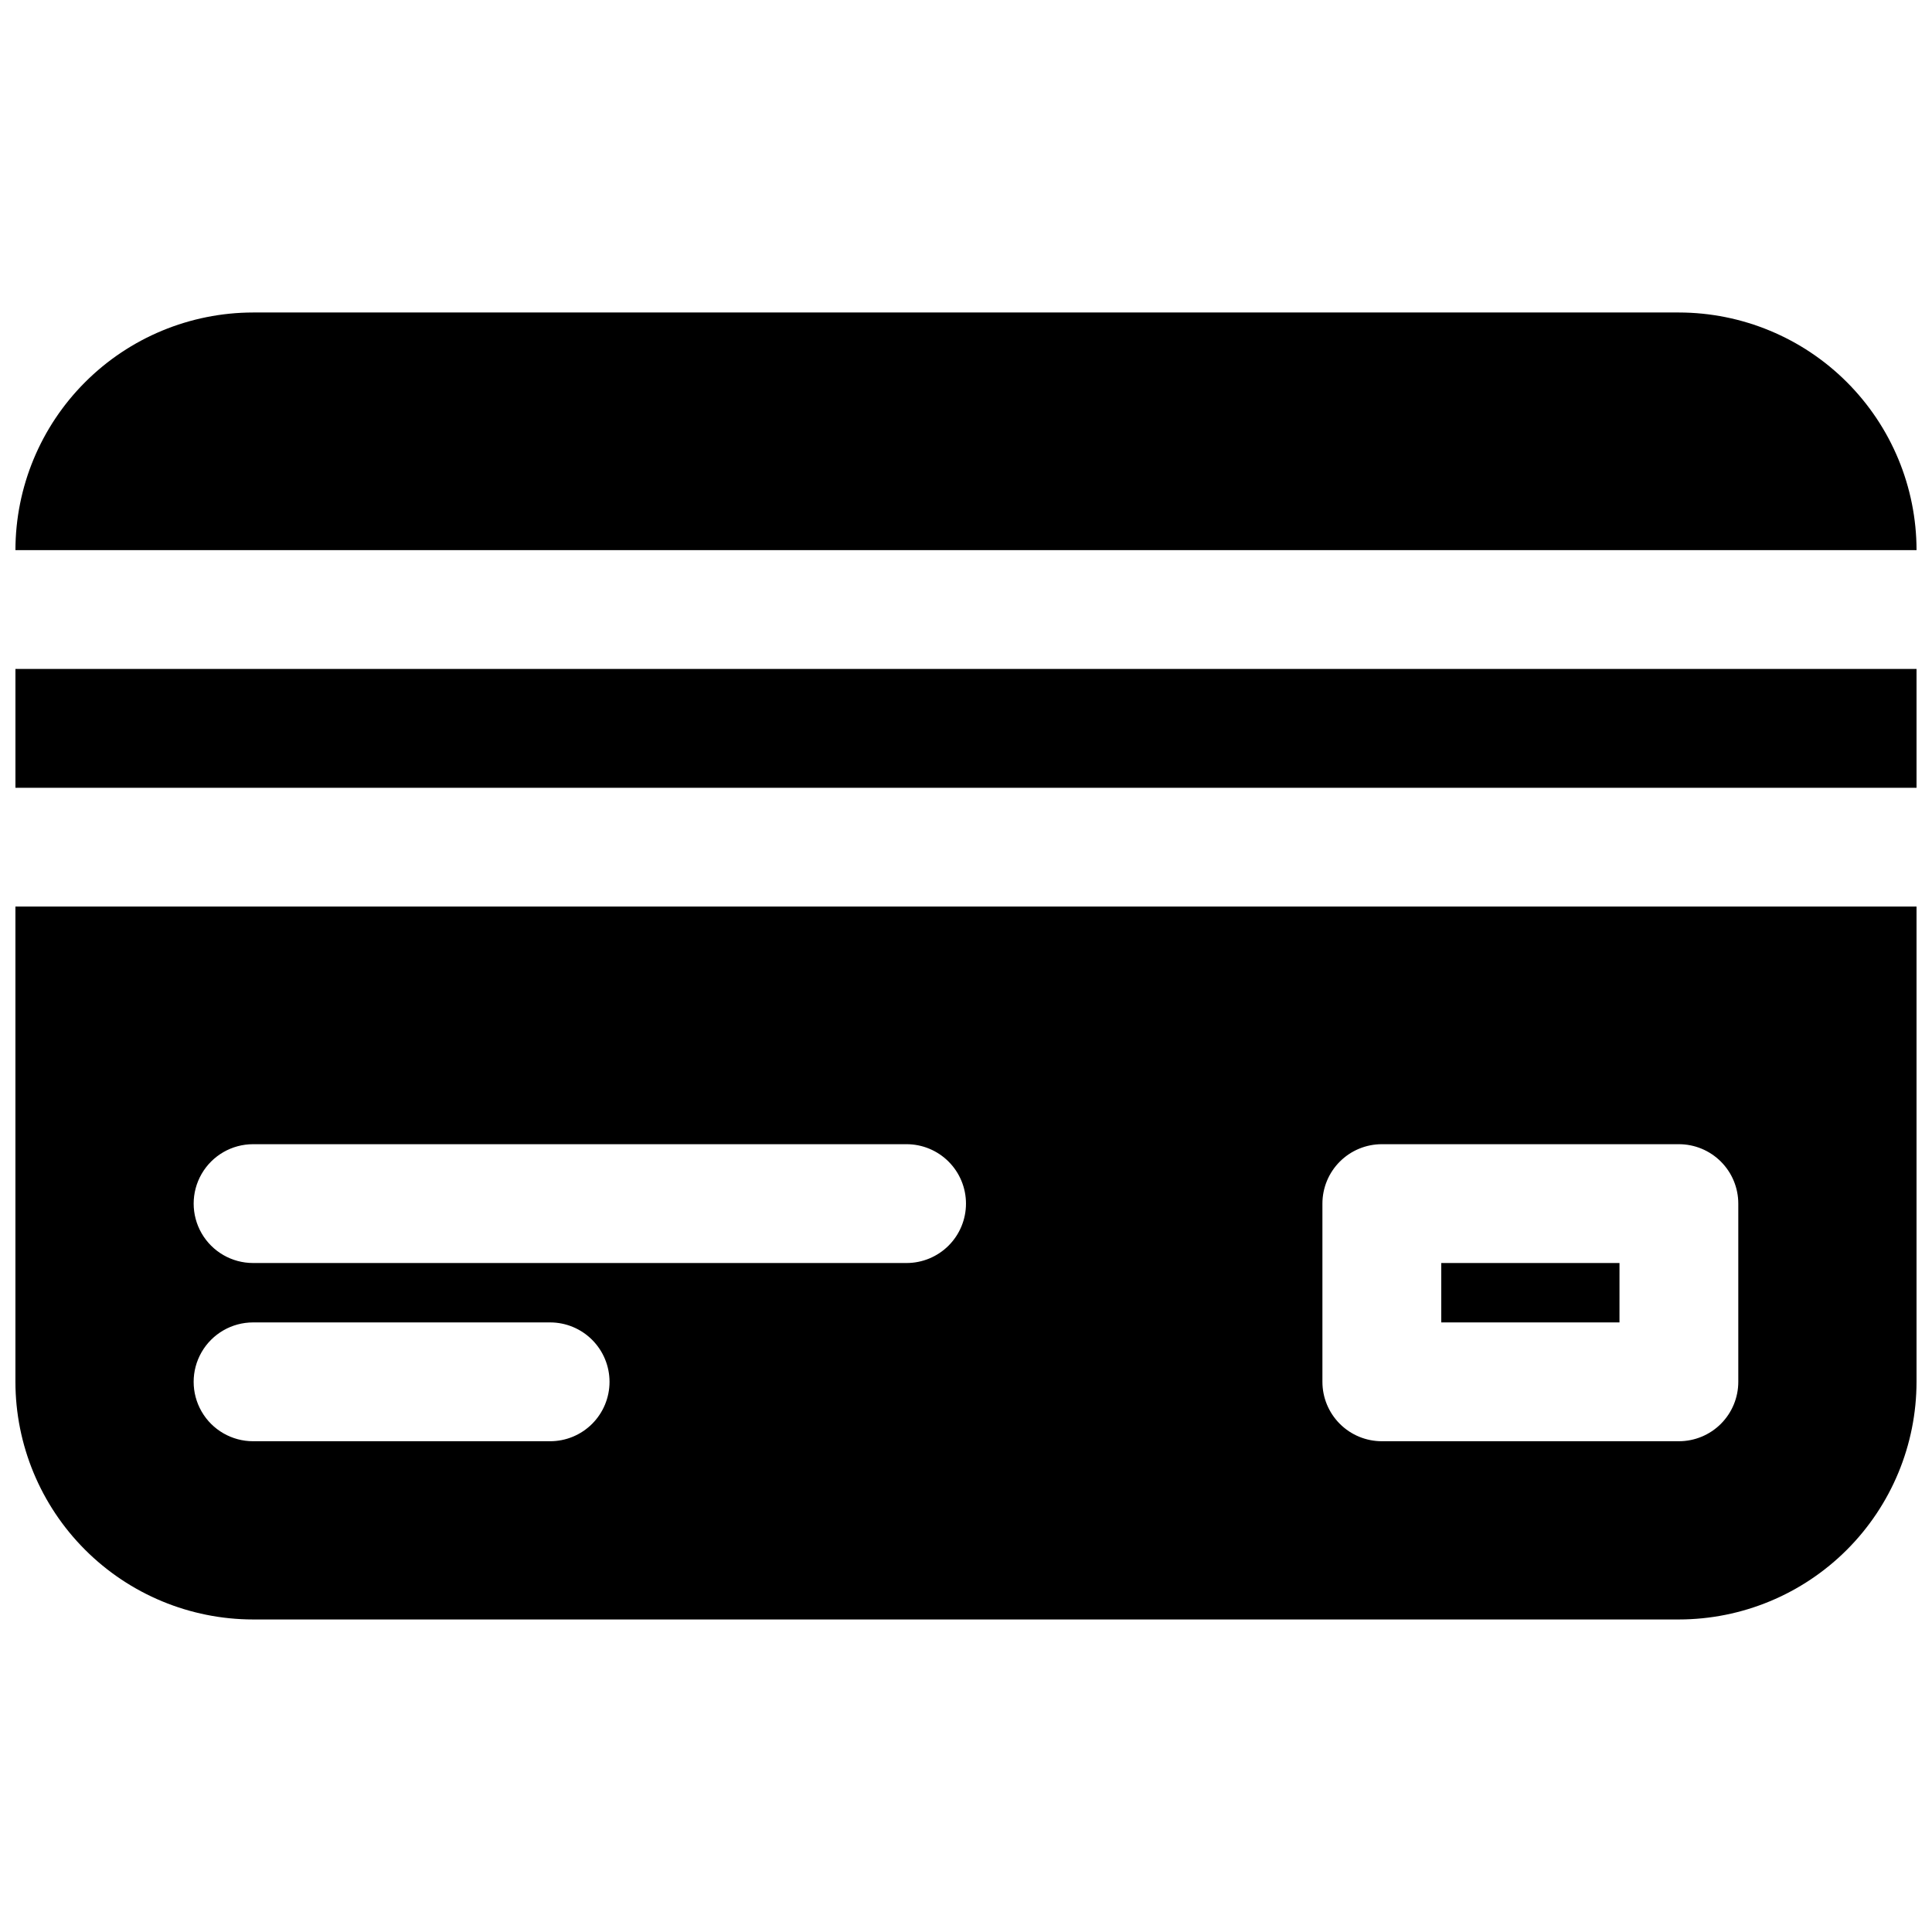 <?xml version="1.0" encoding="UTF-8"?>
<!-- Uploaded to: ICON Repo, www.iconrepo.com, Generator: ICON Repo Mixer Tools -->
<svg width="800px" height="800px" version="1.1" viewBox="144 144 512 512" xmlns="http://www.w3.org/2000/svg">
 <defs>
  <clipPath id="a">
   <path d="m148.09 226h503.81v348h-503.81z"/>
  </clipPath>
 </defs>
 <g clip-path="url(#a)">
  <path d="m651.9 289.79h-503.81c0.016-16.695 6.656-32.703 18.465-44.512 11.805-11.809 27.812-18.445 44.512-18.465h377.86c16.699 0.02 32.707 6.656 44.516 18.465 11.805 11.809 18.445 27.816 18.461 44.512zm0 31.488h-503.81v31.488h503.81zm-125.95 173.18h47.23l0.004-15.742h-47.234zm125.95-110.21v125.95c-0.016 16.695-6.656 32.707-18.461 44.512-11.809 11.809-27.816 18.449-44.516 18.465h-377.86c-16.699-0.016-32.707-6.656-44.512-18.465-11.809-11.805-18.449-27.816-18.465-44.512v-125.95zm-346.37 125.95c0-4.176-1.66-8.18-4.613-11.133s-6.957-4.613-11.133-4.613h-78.719c-5.625 0-10.824 3.004-13.637 7.875-2.812 4.871-2.812 10.871 0 15.742s8.012 7.871 13.637 7.871h78.719c4.176 0 8.18-1.656 11.133-4.609s4.613-6.957 4.613-11.133zm94.465-47.23c0-4.176-1.66-8.184-4.613-11.133-2.953-2.953-6.957-4.613-11.133-4.613h-173.18c-5.625 0-10.824 3-13.637 7.871-2.812 4.871-2.812 10.875 0 15.746s8.012 7.871 13.637 7.871h173.18c4.176 0 8.18-1.66 11.133-4.609 2.953-2.953 4.613-6.961 4.613-11.133zm204.67 0c0-4.176-1.66-8.184-4.613-11.133-2.953-2.953-6.957-4.613-11.133-4.613h-78.719c-4.176 0-8.18 1.66-11.133 4.613-2.953 2.949-4.613 6.957-4.613 11.133v47.23c0 4.176 1.66 8.18 4.613 11.133s6.957 4.609 11.133 4.609h78.719c4.176 0 8.18-1.656 11.133-4.609s4.613-6.957 4.613-11.133z"/>
 </g>
</svg>